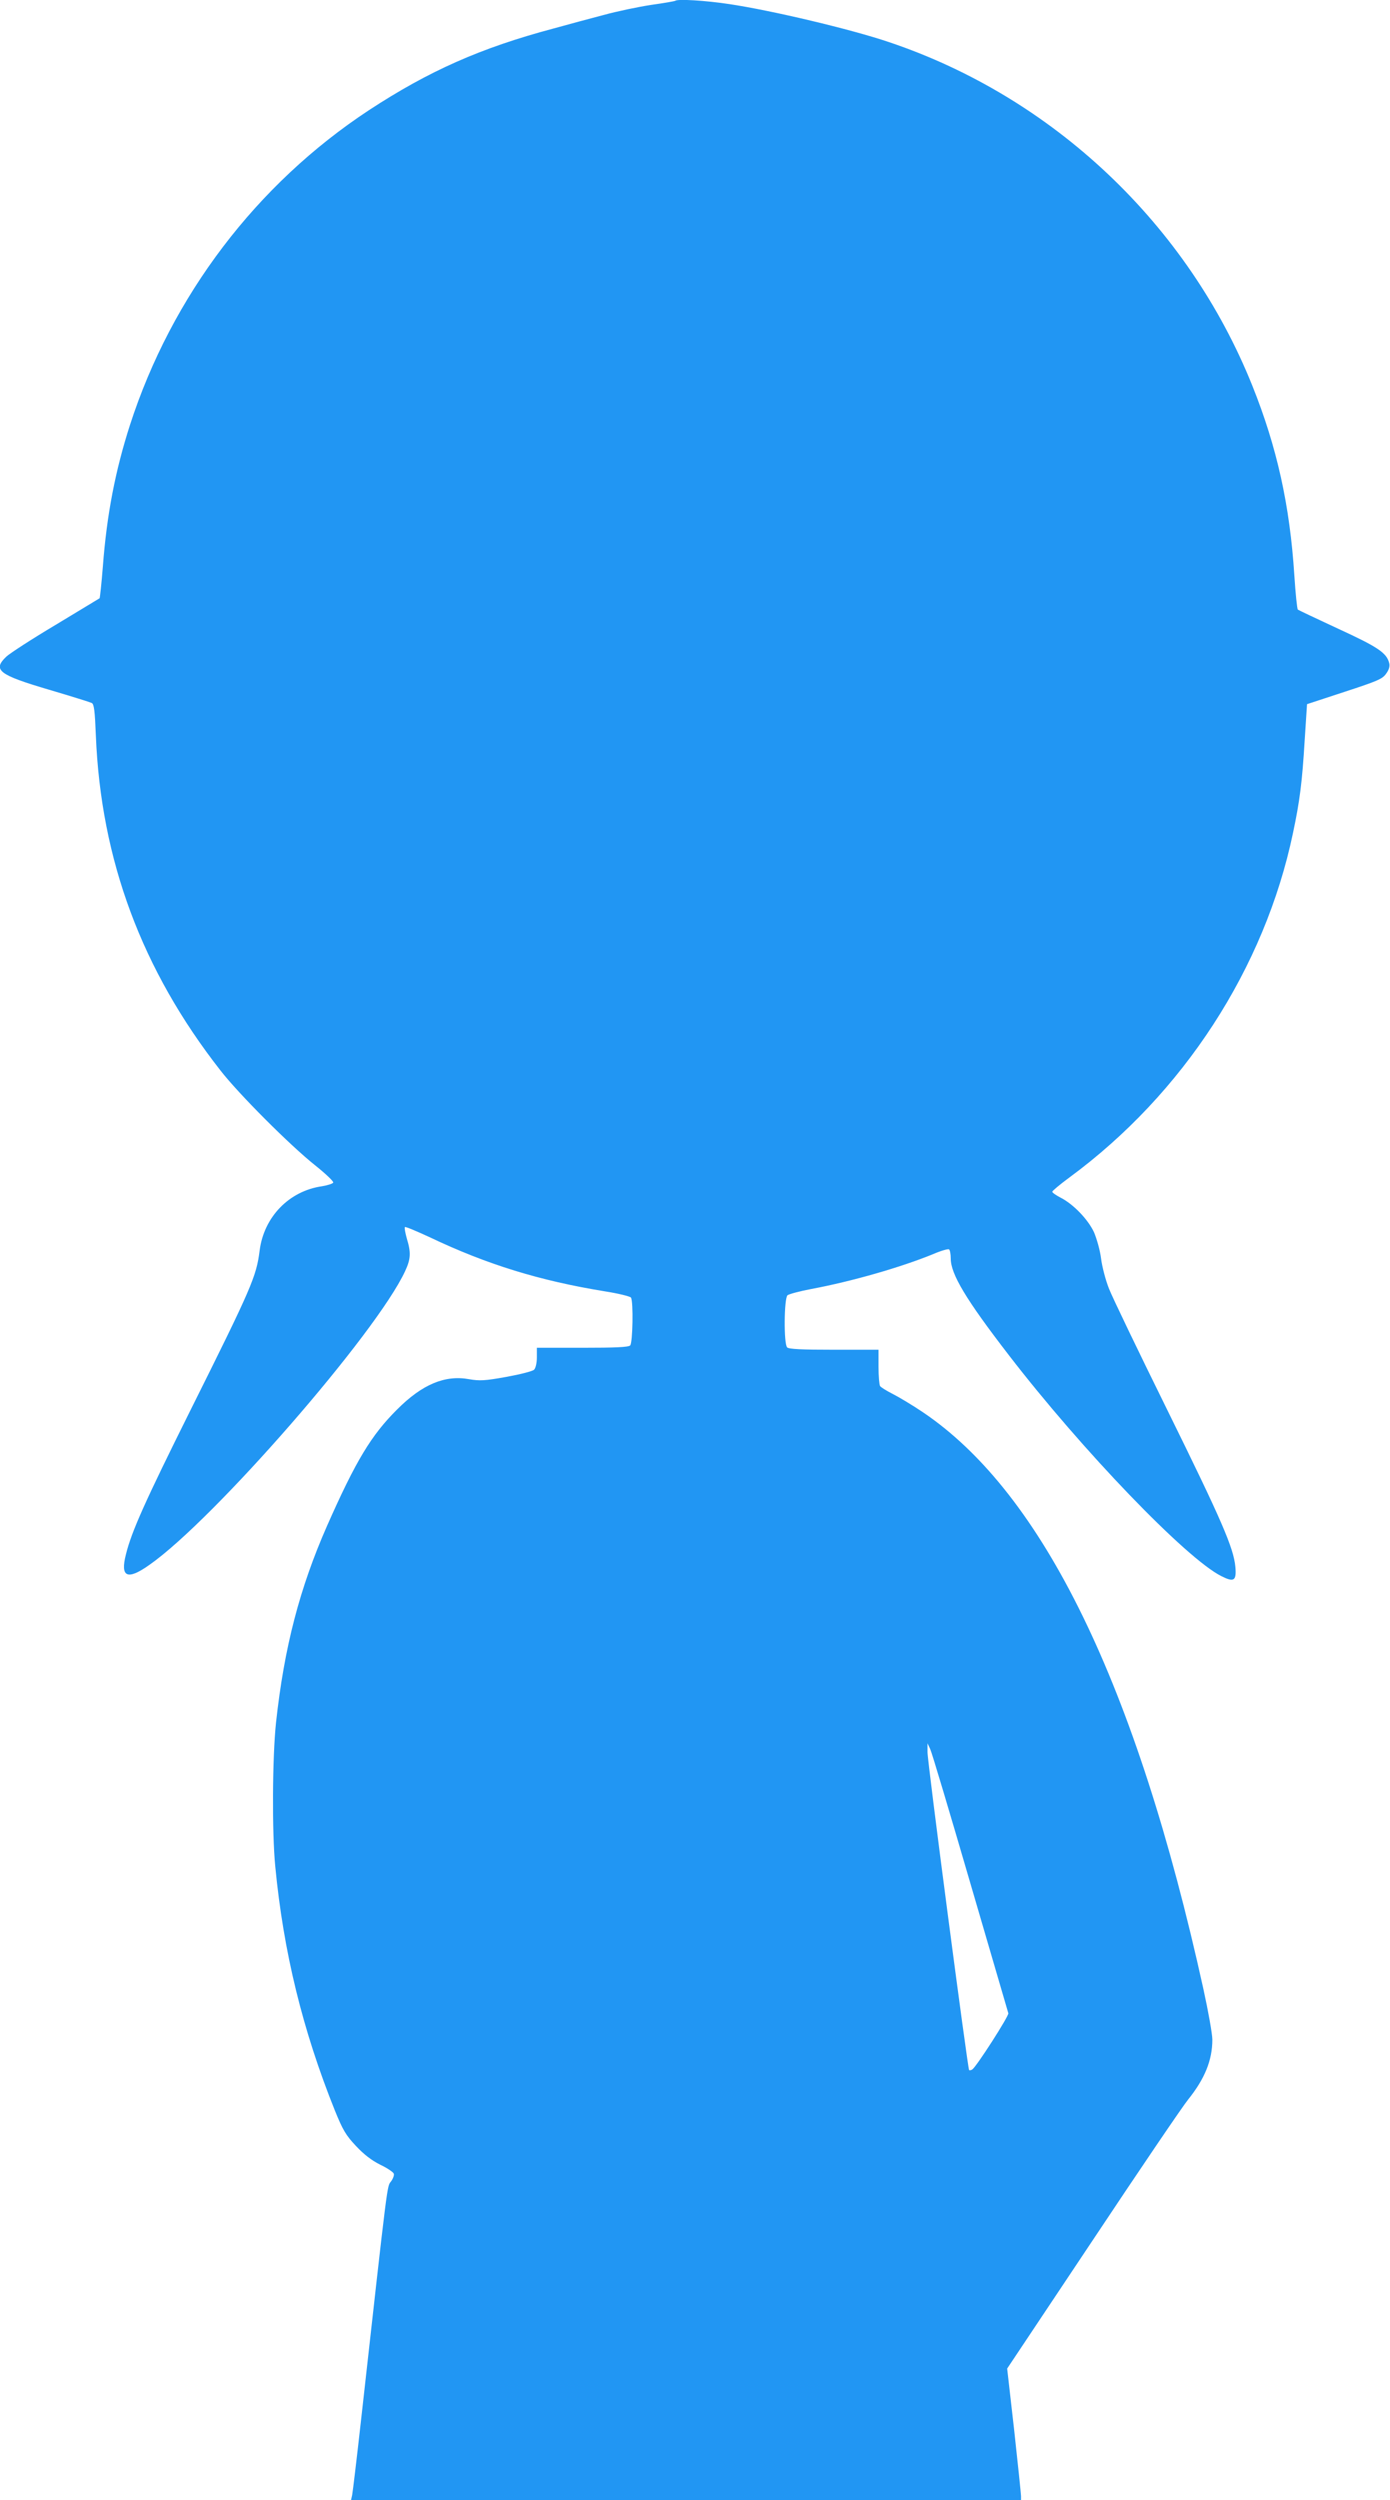 <?xml version="1.0" standalone="no"?>
<!DOCTYPE svg PUBLIC "-//W3C//DTD SVG 20010904//EN"
 "http://www.w3.org/TR/2001/REC-SVG-20010904/DTD/svg10.dtd">
<svg version="1.0" xmlns="http://www.w3.org/2000/svg"
 width="712pt" height="1280pt" viewBox="0 0 712 1280"
 preserveAspectRatio="xMidYMid meet">
<g transform="translate(0,1280) scale(0.1,-0.1)"
fill="#2196f3" stroke="none">
<path d="M3459 12796 c-2 -2 -58 -12 -123 -21 -66 -10 -176 -33 -245 -52 -69
-18 -184 -49 -256 -69 -372 -99 -638 -217 -945 -418 -576 -379 -1010 -950
-1224 -1611 -75 -233 -119 -459 -139 -724 -7 -88 -15 -162 -17 -164 -3 -2
-104 -63 -225 -136 -121 -72 -235 -146 -253 -163 -71 -68 -39 -93 219 -169
112 -33 211 -64 219 -68 12 -6 16 -41 21 -167 26 -637 235 -1199 638 -1714 94
-121 356 -383 484 -485 54 -43 96 -83 94 -89 -2 -6 -28 -14 -57 -19 -169 -24
-298 -157 -320 -329 -17 -133 -38 -184 -357 -823 -229 -460 -299 -615 -328
-733 -30 -117 7 -134 121 -53 331 232 1162 1186 1309 1503 29 62 31 95 9 167
-8 29 -13 55 -10 59 3 3 60 -21 127 -52 294 -140 565 -223 897 -277 70 -11
130 -26 134 -32 13 -20 9 -232 -4 -245 -9 -9 -77 -12 -245 -12 l-233 0 0 -49
c0 -28 -6 -55 -14 -63 -7 -8 -71 -24 -142 -37 -111 -20 -137 -21 -190 -12
-124 23 -241 -26 -369 -154 -133 -132 -212 -263 -359 -595 -141 -320 -220
-623 -262 -1008 -19 -177 -21 -565 -4 -737 42 -438 140 -838 305 -1249 41
-101 57 -128 108 -182 40 -43 80 -74 124 -96 36 -17 67 -38 70 -46 3 -7 -3
-25 -14 -40 -21 -28 -14 28 -153 -1217 -22 -198 -43 -372 -46 -388 l-6 -27
1716 0 1716 0 0 21 c0 11 -16 163 -35 337 l-36 316 437 655 c240 361 460 685
489 721 86 107 125 202 125 308 0 29 -21 146 -46 260 -343 1556 -821 2538
-1438 2953 -49 33 -117 74 -150 91 -34 17 -64 36 -68 42 -4 6 -8 50 -8 99 l0
87 -228 0 c-164 0 -231 3 -240 12 -18 18 -16 252 2 267 8 6 63 21 122 32 208
39 459 111 625 179 39 17 75 27 80 24 5 -3 9 -24 9 -47 0 -80 78 -210 297
-494 375 -487 909 -1042 1089 -1132 65 -33 78 -24 72 47 -9 98 -71 240 -348
802 -148 300 -283 580 -300 624 -17 43 -35 112 -40 153 -5 41 -22 101 -36 134
-30 65 -105 144 -172 178 -23 12 -42 25 -42 30 0 4 39 37 88 73 583 429 1000
1071 1145 1763 35 165 47 260 60 475 l12 185 192 63 c168 55 195 66 213 93 15
20 20 38 16 54 -13 53 -59 83 -261 176 -110 51 -203 95 -207 98 -4 4 -12 83
-18 176 -23 358 -89 656 -215 970 -331 825 -1019 1476 -1860 1759 -194 66
-604 163 -819 195 -125 19 -266 27 -277 17z m1511 -9636 c105 -360 193 -661
195 -667 4 -13 -164 -275 -185 -288 -6 -4 -13 -5 -16 -3 -7 8 -214 1581 -213
1628 l0 45 14 -30 c8 -16 100 -325 205 -685z"/>
</g>
</svg>
